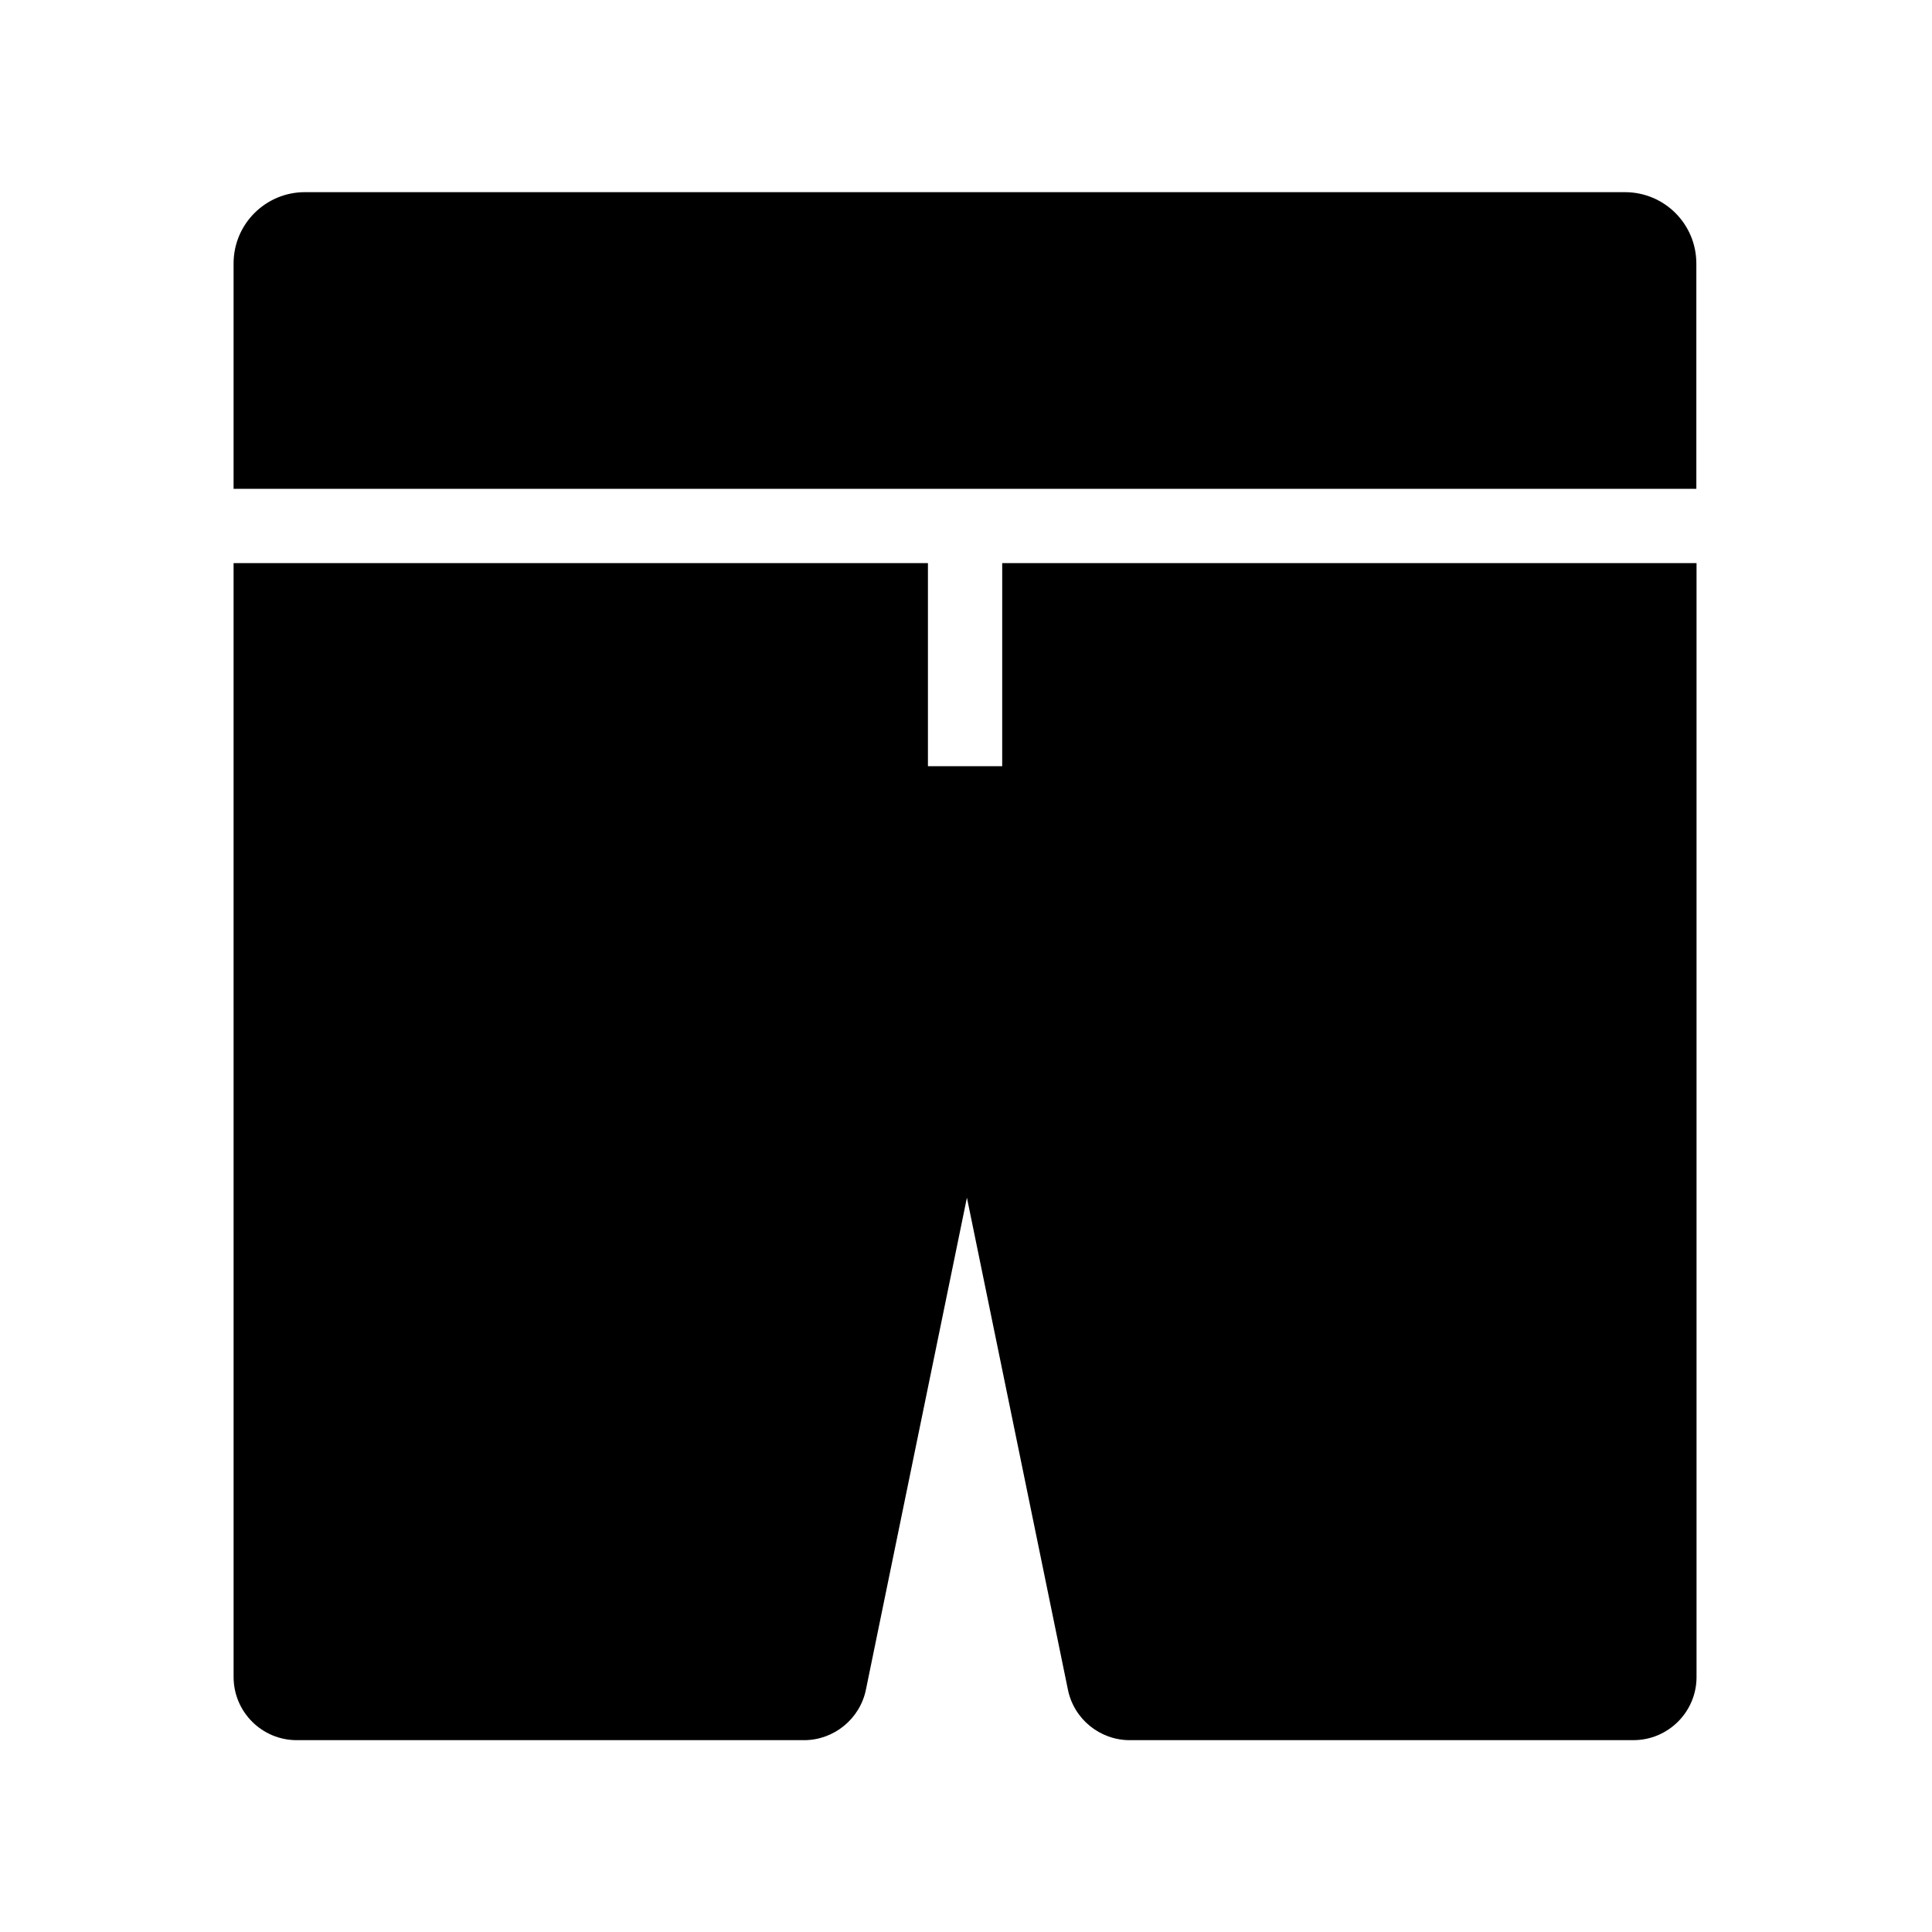 <?xml version="1.0" encoding="UTF-8"?>
<!-- Uploaded to: ICON Repo, www.iconrepo.com, Generator: ICON Repo Mixer Tools -->
<svg fill="#000000" width="800px" height="800px" version="1.1" viewBox="144 144 512 512" xmlns="http://www.w3.org/2000/svg">
 <g>
  <path d="m593.55 213.82v59.73h-387.65v-59.73c0-10.43 8.461-18.895 18.895-18.895l349.86 0.004c10.43 0 18.891 8.461 18.891 18.891z"/>
  <path d="m593.6 293.23v295.2c0 9.25-7.527 16.727-16.727 16.727l-133.48 0.004c-7.922 0-14.809-5.609-16.383-13.383l-26.766-130.38-26.766 130.38c-1.574 7.723-8.461 13.383-16.383 13.383h-134.46c-9.25 0-16.727-7.527-16.727-16.727l-0.004-295.2h184.01v53.824h19.68l0.004-53.824z"/>
 </g>
</svg>